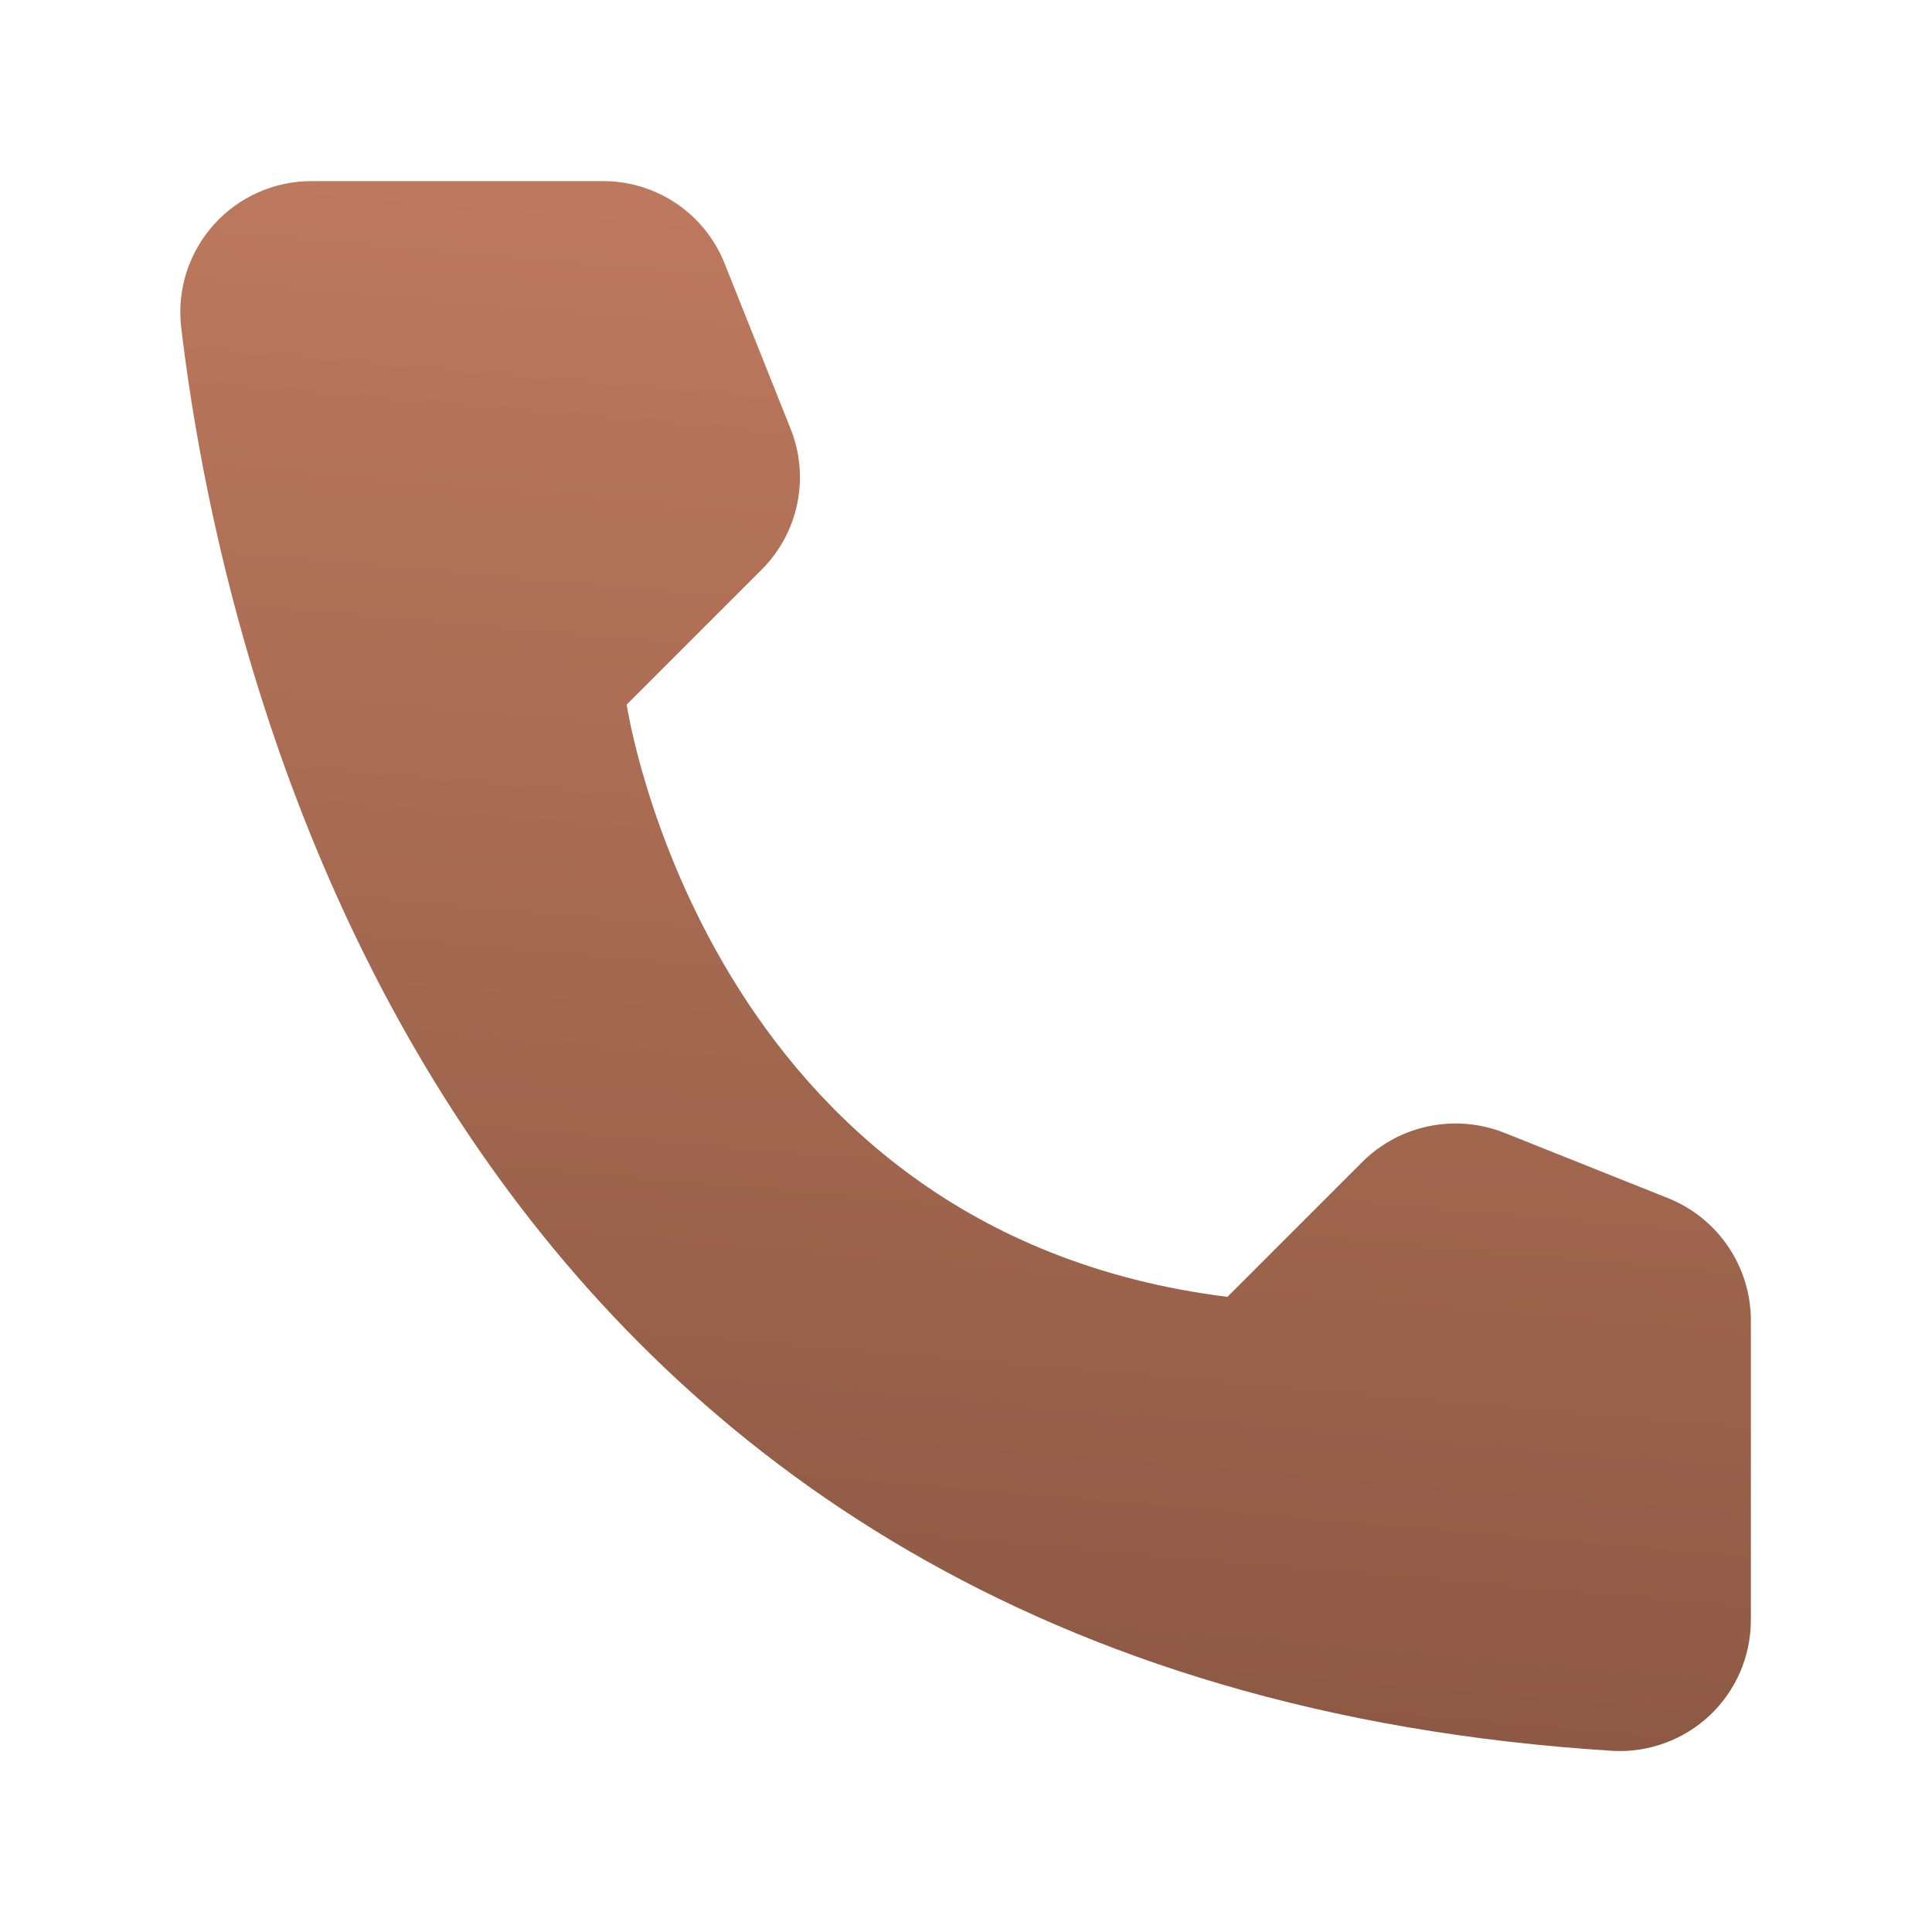 <svg width="32" height="32" viewBox="0 0 32 32" fill="none" xmlns="http://www.w3.org/2000/svg">
<path d="M20.33 21.48L22.57 19.24C22.871 18.942 23.253 18.738 23.668 18.653C24.084 18.568 24.515 18.605 24.91 18.76L27.64 19.85C28.038 20.012 28.38 20.288 28.622 20.644C28.864 21 28.996 21.42 29 21.85V26.85C28.997 27.143 28.936 27.432 28.819 27.701C28.702 27.969 28.532 28.211 28.319 28.412C28.105 28.613 27.854 28.768 27.579 28.869C27.304 28.97 27.012 29.015 26.72 29C7.59 27.81 3.73 11.61 3 5.41C2.966 5.106 2.997 4.797 3.09 4.506C3.184 4.214 3.339 3.946 3.544 3.718C3.749 3.49 4 3.309 4.28 3.185C4.56 3.061 4.863 2.998 5.17 3H10C10.431 3.001 10.851 3.132 11.208 3.374C11.564 3.616 11.84 3.96 12 4.36L13.09 7.09C13.25 7.483 13.291 7.915 13.207 8.331C13.124 8.747 12.919 9.129 12.62 9.43L10.38 11.67C10.38 11.67 11.67 20.4 20.33 21.48Z" fill="url(#paint0_linear_658_11846)"/>
<defs>
<linearGradient id="paint0_linear_658_11846" x1="15.858" y1="29.612" x2="18.599" y2="-2.056" gradientUnits="userSpaceOnUse">
<stop stop-color="#8B5742"/>
<stop offset="1" stop-color="#C88164"/>
</linearGradient>
</defs>
</svg>
